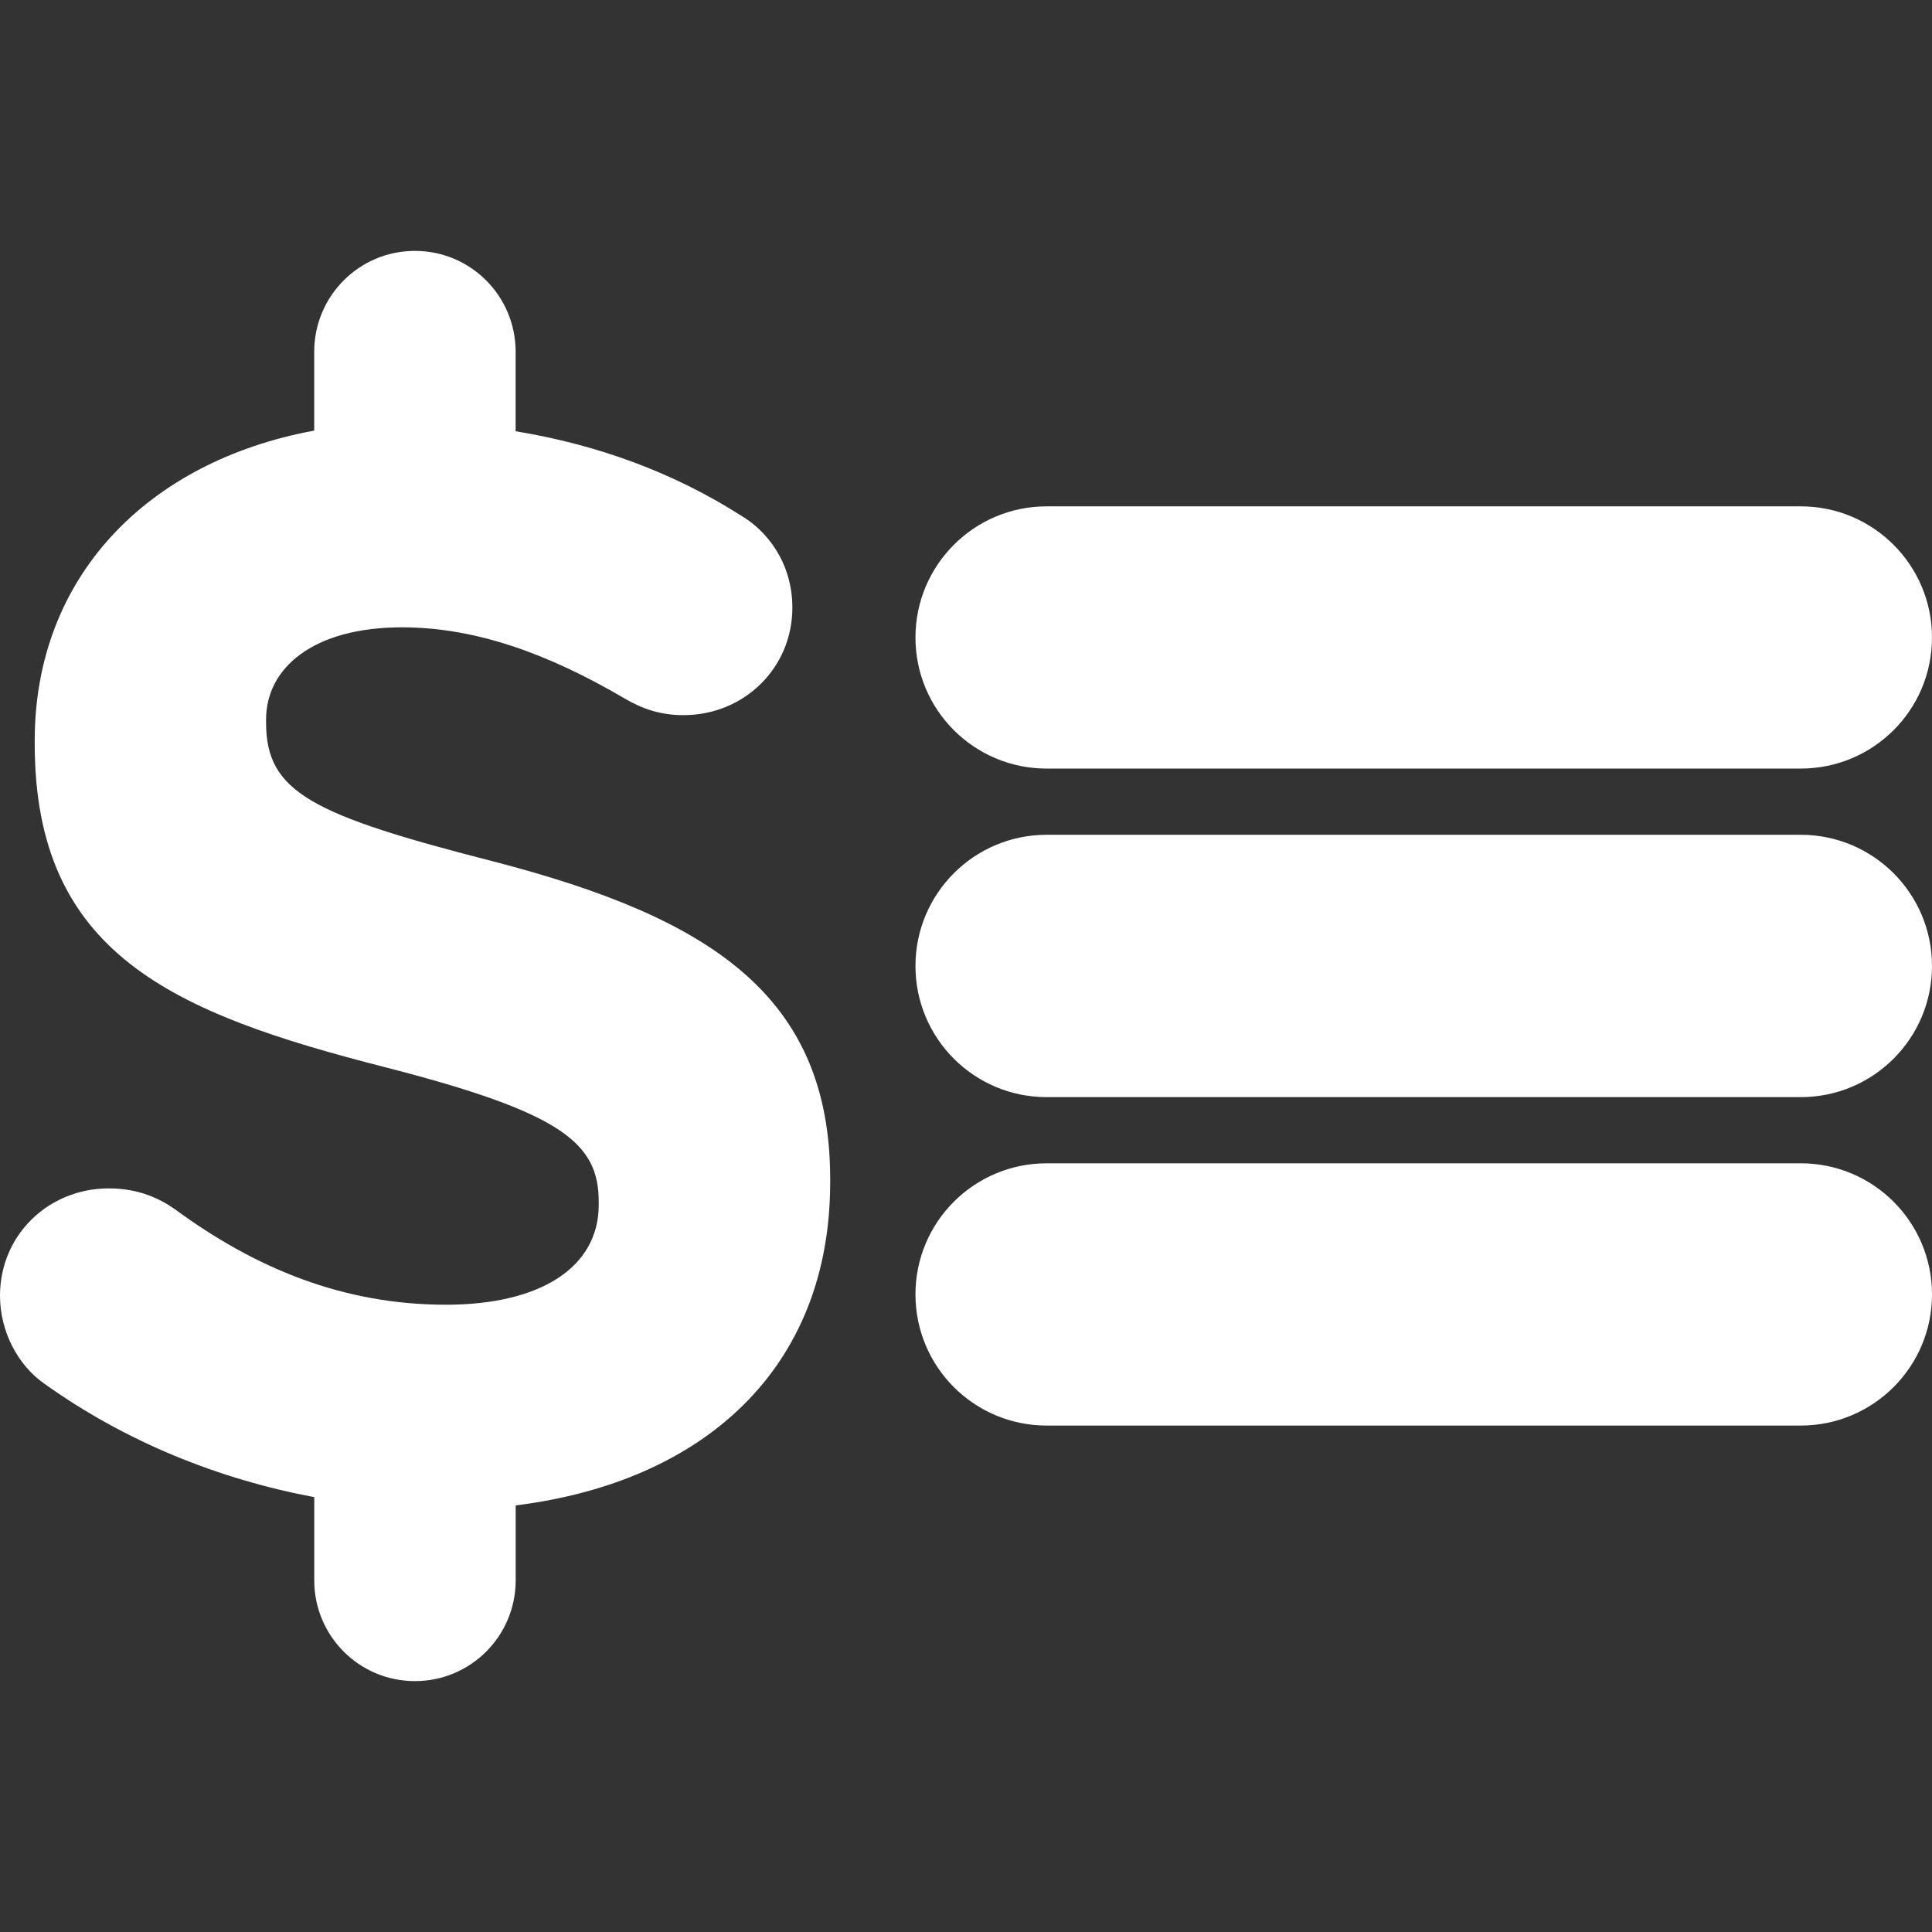 <?xml version="1.0" encoding="iso-8859-1"?>
<!-- Generator: Adobe Illustrator 16.0.0, SVG Export Plug-In . SVG Version: 6.00 Build 0)  -->
<!DOCTYPE svg PUBLIC "-//W3C//DTD SVG 1.1//EN" "http://www.w3.org/Graphics/SVG/1.1/DTD/svg11.dtd">
<svg xmlns="http://www.w3.org/2000/svg" xmlns:xlink="http://www.w3.org/1999/xlink" version="1.1" id="Capa_1" x="0px" y="0px" width="512px" height="512px" viewBox="0 0 612 612" style="enable-background:new 0 0 612 612;" xml:space="preserve">
<rect x="0" y="0" width="612" height="612" fill="#333333" stroke="none"/>
<g>
	<path d="M262.977,373.498v1.008c0,59.055-40.119,94.965-99.625,102.361v23.75c0,17.607-14.251,31.908-31.91,31.908   c-17.646,0-31.896-14.289-31.896-31.908v-26.371c-30.257-5.68-59.701-17.465-85.646-36.039C5.73,432.447,0,421.889,0,410.428   c0-19.182,15.322-33.986,34.49-33.986c9.551,0,16.238,3.316,21.014,6.674c25.443,18.666,53.181,30.18,85.788,30.18   c30.141,0,48.366-11.992,48.366-31.6v-0.982c0-18.639-11.501-28.217-67.536-42.621C54.625,320.871,10.996,302.169,10.996,235.563   v-0.955c0-51.838,35.678-88.446,88.536-98.206v-24.967c0-17.658,14.251-31.961,31.895-31.961c17.659,0,31.91,14.291,31.91,31.961   v25.171c26.32,4.325,50.225,13.231,71.304,26.655c8.17,4.751,16.355,14.857,16.355,29.223c0,19.155-15.347,34.052-34.49,34.052   c-7.228,0-12.96-1.936-18.678-5.306c-24.462-14.341-47.451-22.512-70.466-22.512c-28.244,0-43.075,12.934-43.075,29.199v0.981   c0,22.021,14.315,29.223,72.312,44.056C224.575,290.639,262.977,315.102,262.977,373.498z M612,410.025   c0-22.938-18.613-41.525-41.565-41.525H331.557c-22.964,0-41.564,18.574-41.564,41.525s18.589,41.551,41.564,41.551h238.866   C593.387,451.564,612,432.979,612,410.025z M612,305.988c0-22.95-18.613-41.551-41.565-41.551H331.557   c-22.964,0-41.564,18.601-41.564,41.551c0,22.949,18.589,41.551,41.564,41.551h238.866C593.387,347.539,612,328.938,612,305.988z    M612,201.948c0-22.938-18.613-41.551-41.565-41.551H331.557c-22.964,0-41.564,18.601-41.564,41.551   c0,22.938,18.589,41.512,41.564,41.512h238.866C593.387,243.46,612,224.898,612,201.948z" fill="#FFFFFF"/>
</g>
<g>
</g>
<g>
</g>
<g>
</g>
<g>
</g>
<g>
</g>
<g>
</g>
<g>
</g>
<g>
</g>
<g>
</g>
<g>
</g>
<g>
</g>
<g>
</g>
<g>
</g>
<g>
</g>
<g>
</g>
</svg>
